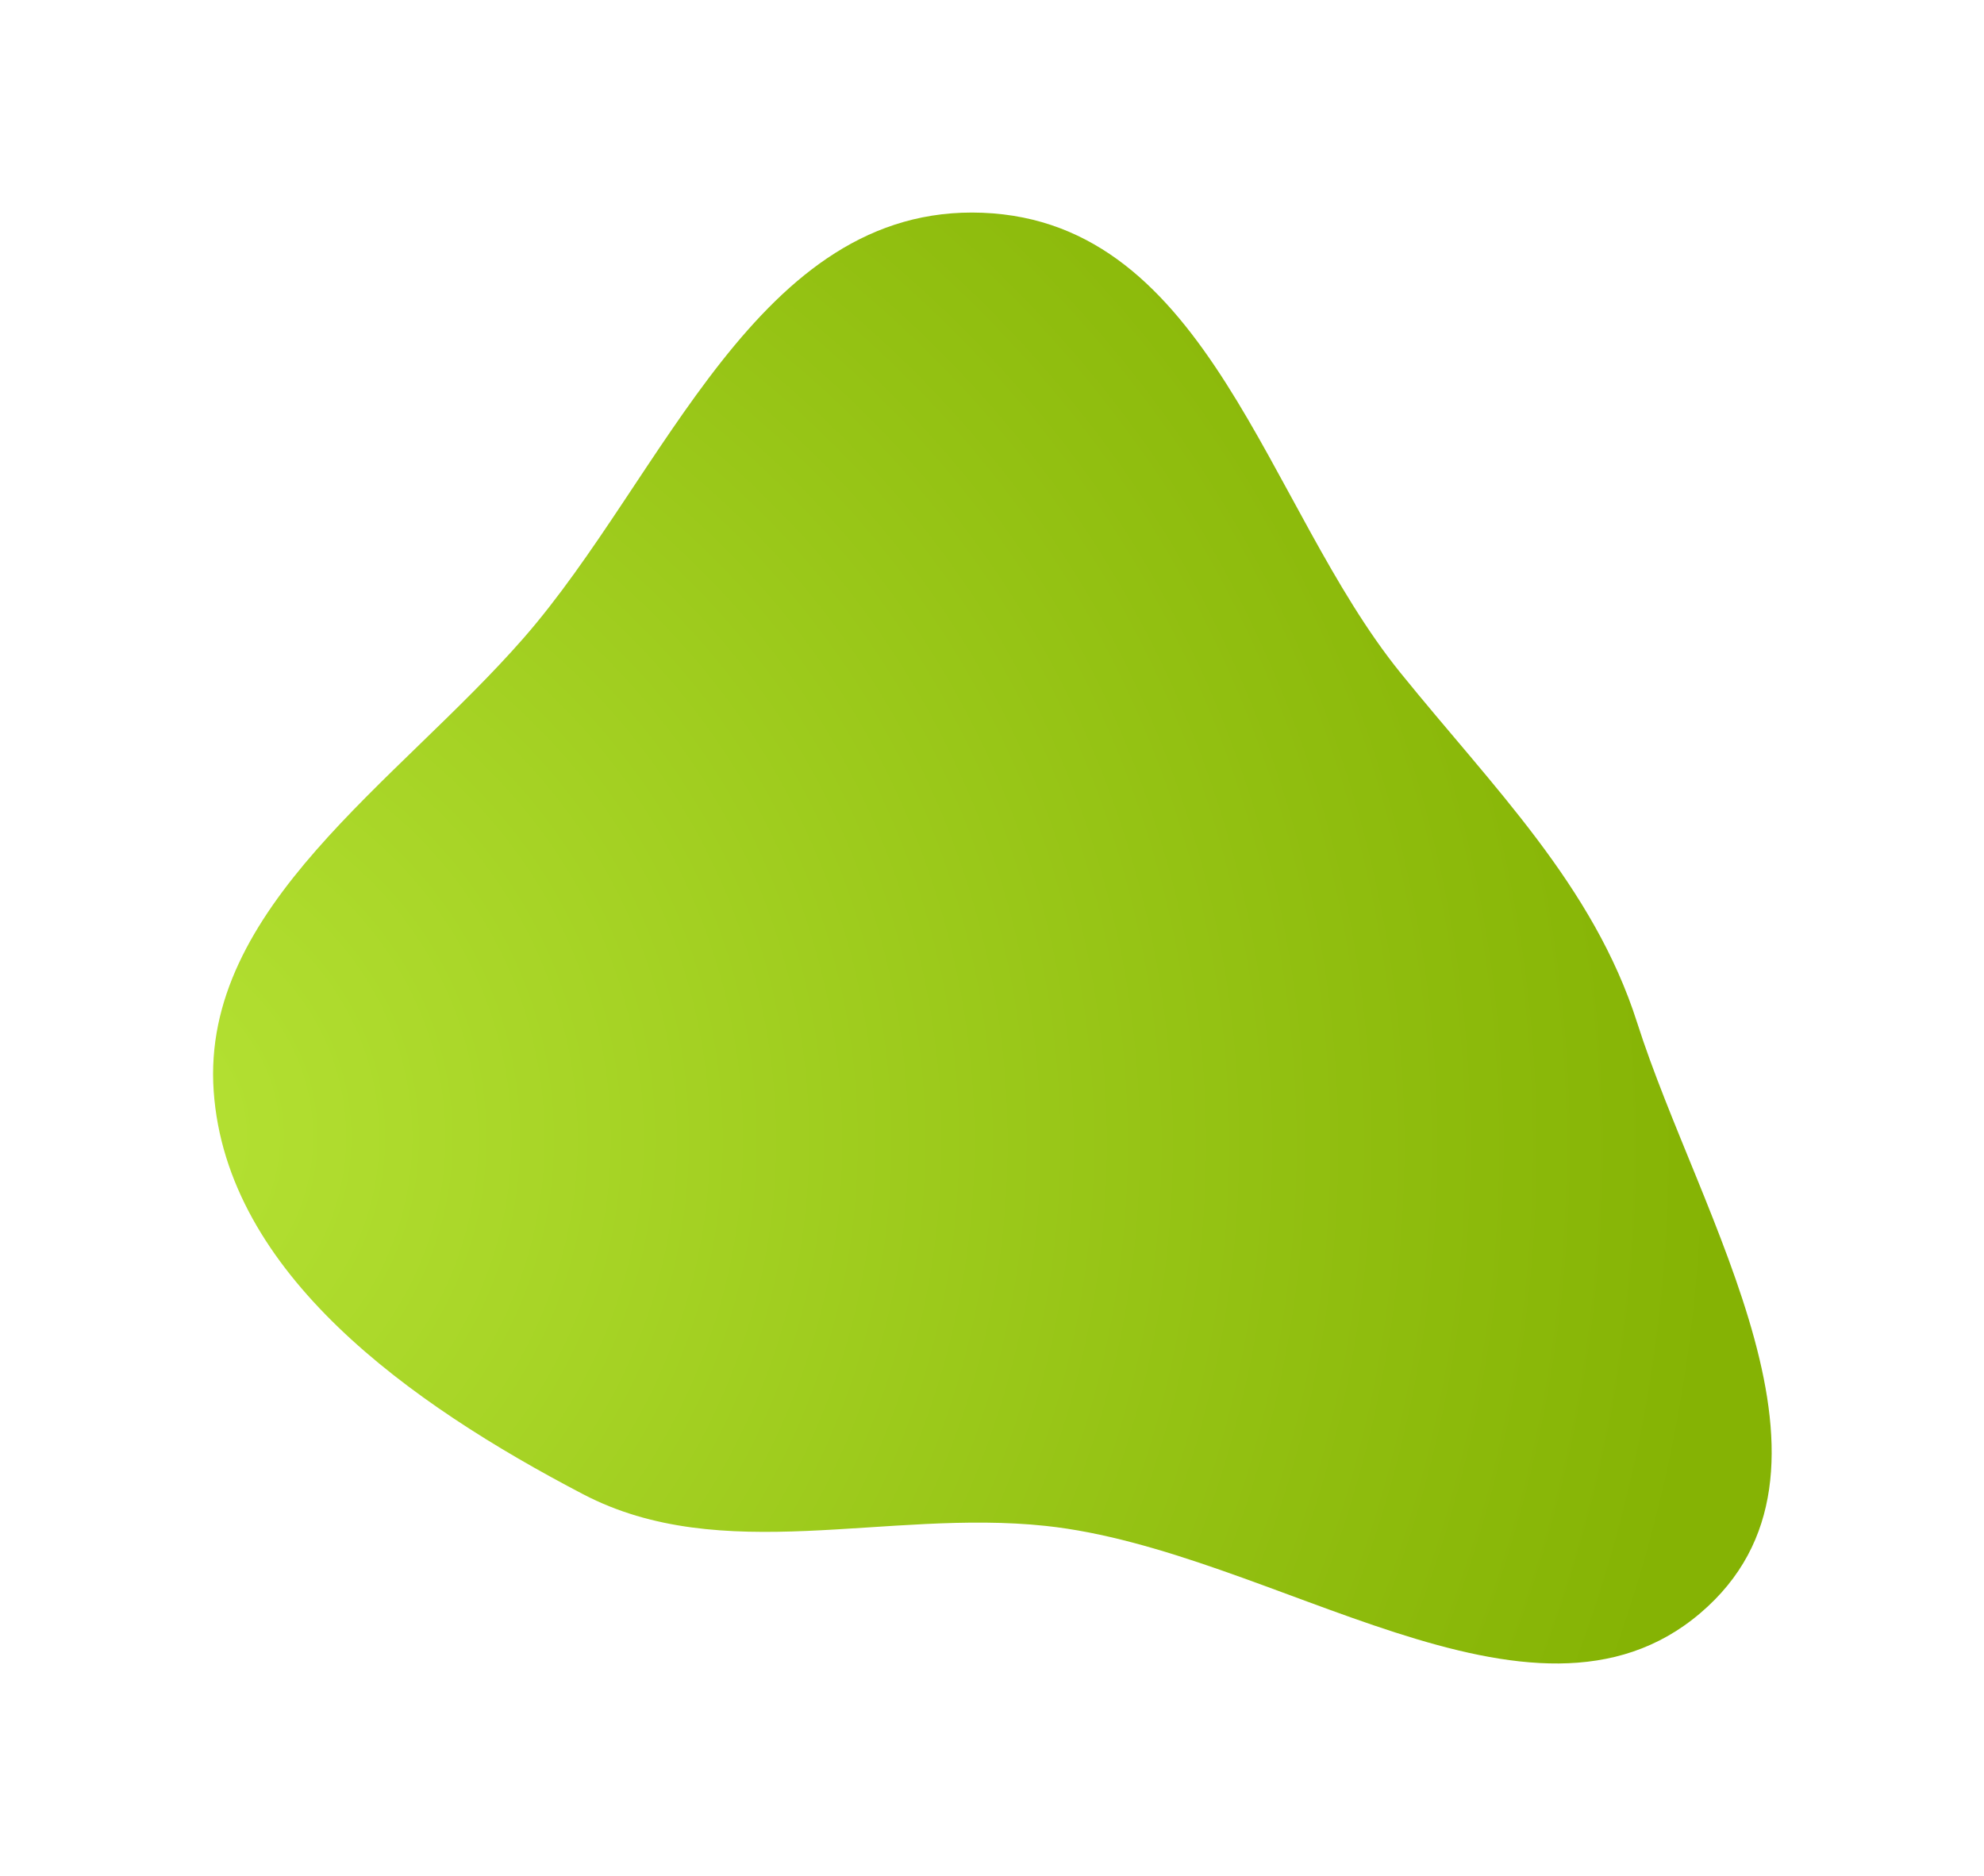 <?xml version="1.0" encoding="UTF-8"?> <svg xmlns="http://www.w3.org/2000/svg" width="1123" height="1062" viewBox="0 0 1123 1062" fill="none"> <g filter="url(#filter0_f_2442_6594)"> <path fill-rule="evenodd" clip-rule="evenodd" d="M120.95 617.655C113.681 513.652 224.583 443.208 296.179 361.397C376.294 269.852 428.466 115.446 556.085 120.435C684.865 125.47 716.41 286.475 792.669 380.809C845.118 445.688 901.924 501.273 926.658 578.841C962.236 690.419 1056.14 833.351 962.406 913.122C866.949 994.358 720.803 877.461 591.893 863.736C501.542 854.117 408.766 886.935 330.035 845.796C231.997 794.568 128.167 720.917 120.95 617.655Z" fill="url(#paint0_radial_2442_6594)"></path> </g> <defs> <filter id="filter0_f_2442_6594" x="0.609" y="0.317" width="1122.21" height="1061.3" filterUnits="userSpaceOnUse" color-interpolation-filters="sRGB"> <feFlood flood-opacity="0" result="BackgroundImageFix"></feFlood> <feBlend mode="normal" in="SourceGraphic" in2="BackgroundImageFix" result="shape"></feBlend> <feGaussianBlur stdDeviation="60" result="effect1_foregroundBlur_2442_6594"></feGaussianBlur> </filter> <radialGradient id="paint0_radial_2442_6594" cx="0" cy="0" r="1" gradientUnits="userSpaceOnUse" gradientTransform="translate(60.803 645.974) rotate(13.85) scale(1048.17 1023)"> <stop stop-color="#B6E335"></stop> <stop offset="0.869" stop-color="#85B304"></stop> </radialGradient> </defs> </svg> 